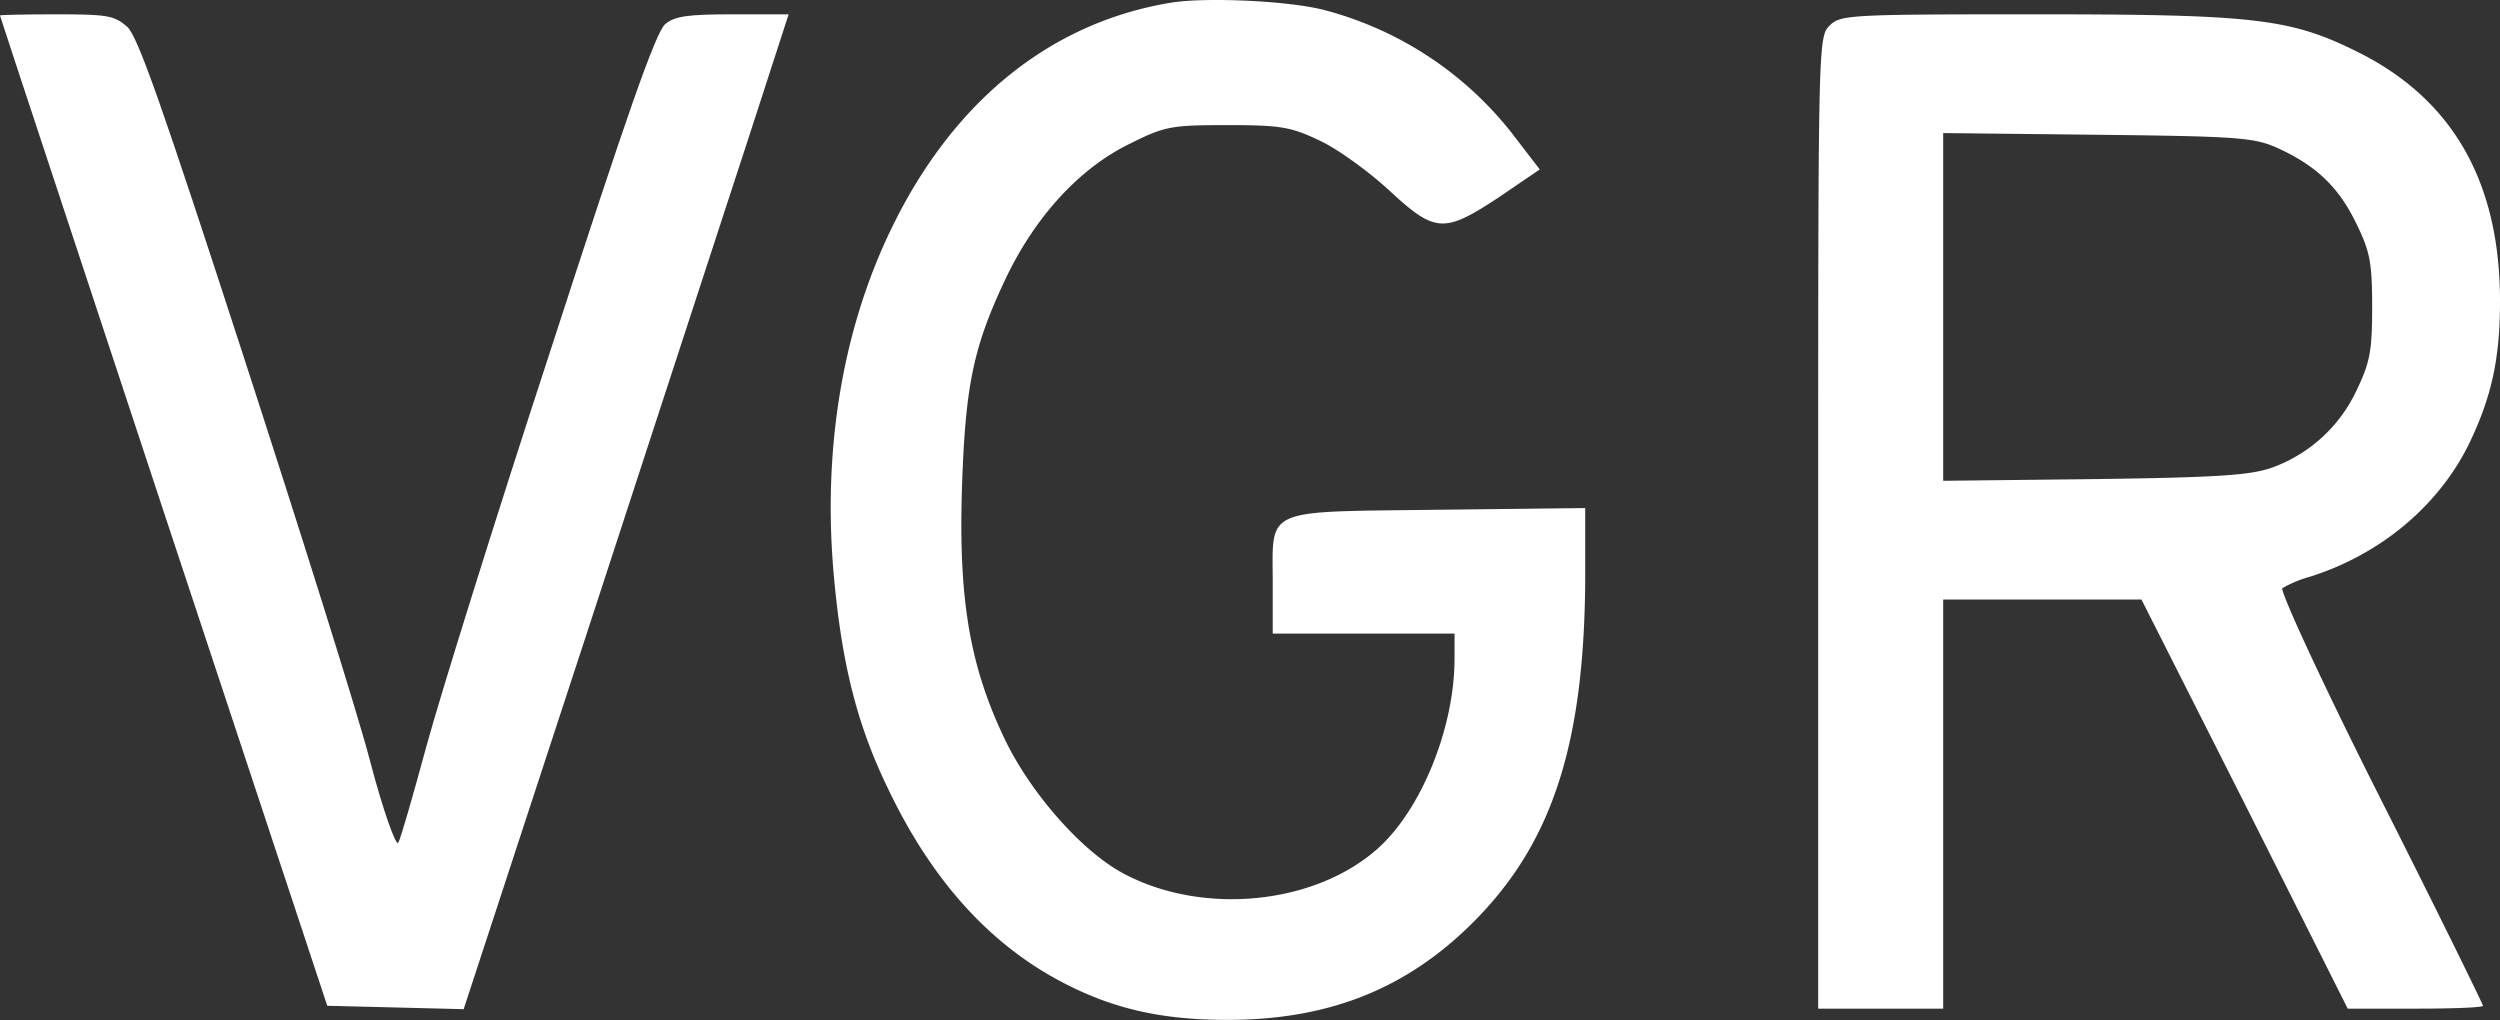 <svg xmlns="http://www.w3.org/2000/svg" viewBox="0 0 440 179.52"><rect x="0" y="0" width="440" height="179.52" fill="#333333" stroke="none"/><defs><style>.cls-1{fill:#fff;}</style></defs><g id="Слой_2" data-name="Слой 2"><g id="Слой_1-2" data-name="Слой 1"><path class="cls-1" d="M206.4.42C185.1,3.82,167.9,17.62,157,40c-8.8,18-12.3,39.5-10.2,61.8,1.4,15.2,4.1,25.8,9.3,36.6,7.7,16.3,17.9,27.7,30.9,34.5,8.8,4.6,17.3,6.6,29,6.6,17.8,0,31.4-5.4,43.1-17,14.2-14.1,19.9-31.8,19.9-61.8V89.42l-26.1.3c-30.9.4-28.9-.5-28.9,13v8.8h32v4.4c0,12.2-5.9,26.7-13.6,33.5-11.2,9.9-30.9,11.7-44.7,4.3-7.3-3.9-16.3-14.1-20.9-23.7-6.1-12.8-8.1-24.4-7.5-44,.6-18.3,2-25,7.8-37.2,5.2-10.8,12.9-19.2,21.7-23.5,6.2-3.1,7.3-3.3,17.2-3.3,9.3,0,11.2.3,16.2,2.7,3.1,1.4,8.6,5.4,12.2,8.7,8.2,7.6,9.7,7.7,19.4,1.3l7.2-4.9-5-6.5a62,62,0,0,0-33.1-21.6C226.5.12,212.5-.48,206.4.42Z"/><path class="cls-1" d="M0,2.72c0,.2,13,39.4,28.8,87.3l28.8,87,12,.3,12,.3,21.4-65.3c11.7-35.9,24.6-75.3,28.6-87.6l7.2-22.2H129c-7.8,0-10.2.3-11.9,1.7s-6.9,16.4-20,56.8c-9.9,30.2-19.8,62-22.1,70.5s-4.5,16.1-4.9,16.8-2.7-5.7-5-14.5S52.7,93,42.8,62.52c-14.3-44-18.5-56-20.4-57.8-2.3-2-3.5-2.2-12.5-2.2C4.5,2.52,0,2.62,0,2.72Z"/><path class="cls-1" d="M322,4.52c-2,2-2,3.3-2,87.5v85.5h22v-72h34.9l18.2,36,18.1,36h11.9c6.6,0,11.9-.2,11.9-.5s-8.1-16.8-18.1-36.6-17.7-36.5-17.2-36.9a20.36,20.36,0,0,1,4.8-2c12.4-3.9,22.6-12.4,28-23.3,4-8.3,5.5-15,5.5-25.2,0-21.1-8.4-35.7-25.3-44-11.7-5.8-18.2-6.5-56.8-6.5C325.3,2.52,323.9,2.62,322,4.52Zm79,21.6c6.7,3.1,10.6,6.8,13.7,13.2,2.4,4.9,2.8,6.8,2.8,14.7s-.4,9.8-2.8,14.8a26.28,26.28,0,0,1-14.6,13.4c-3.8,1.4-9.1,1.8-31.3,2.1l-26.8.3V23.42l27.3.3C394.4,24,396.8,24.22,401,26.12Z"/></g></g></svg>